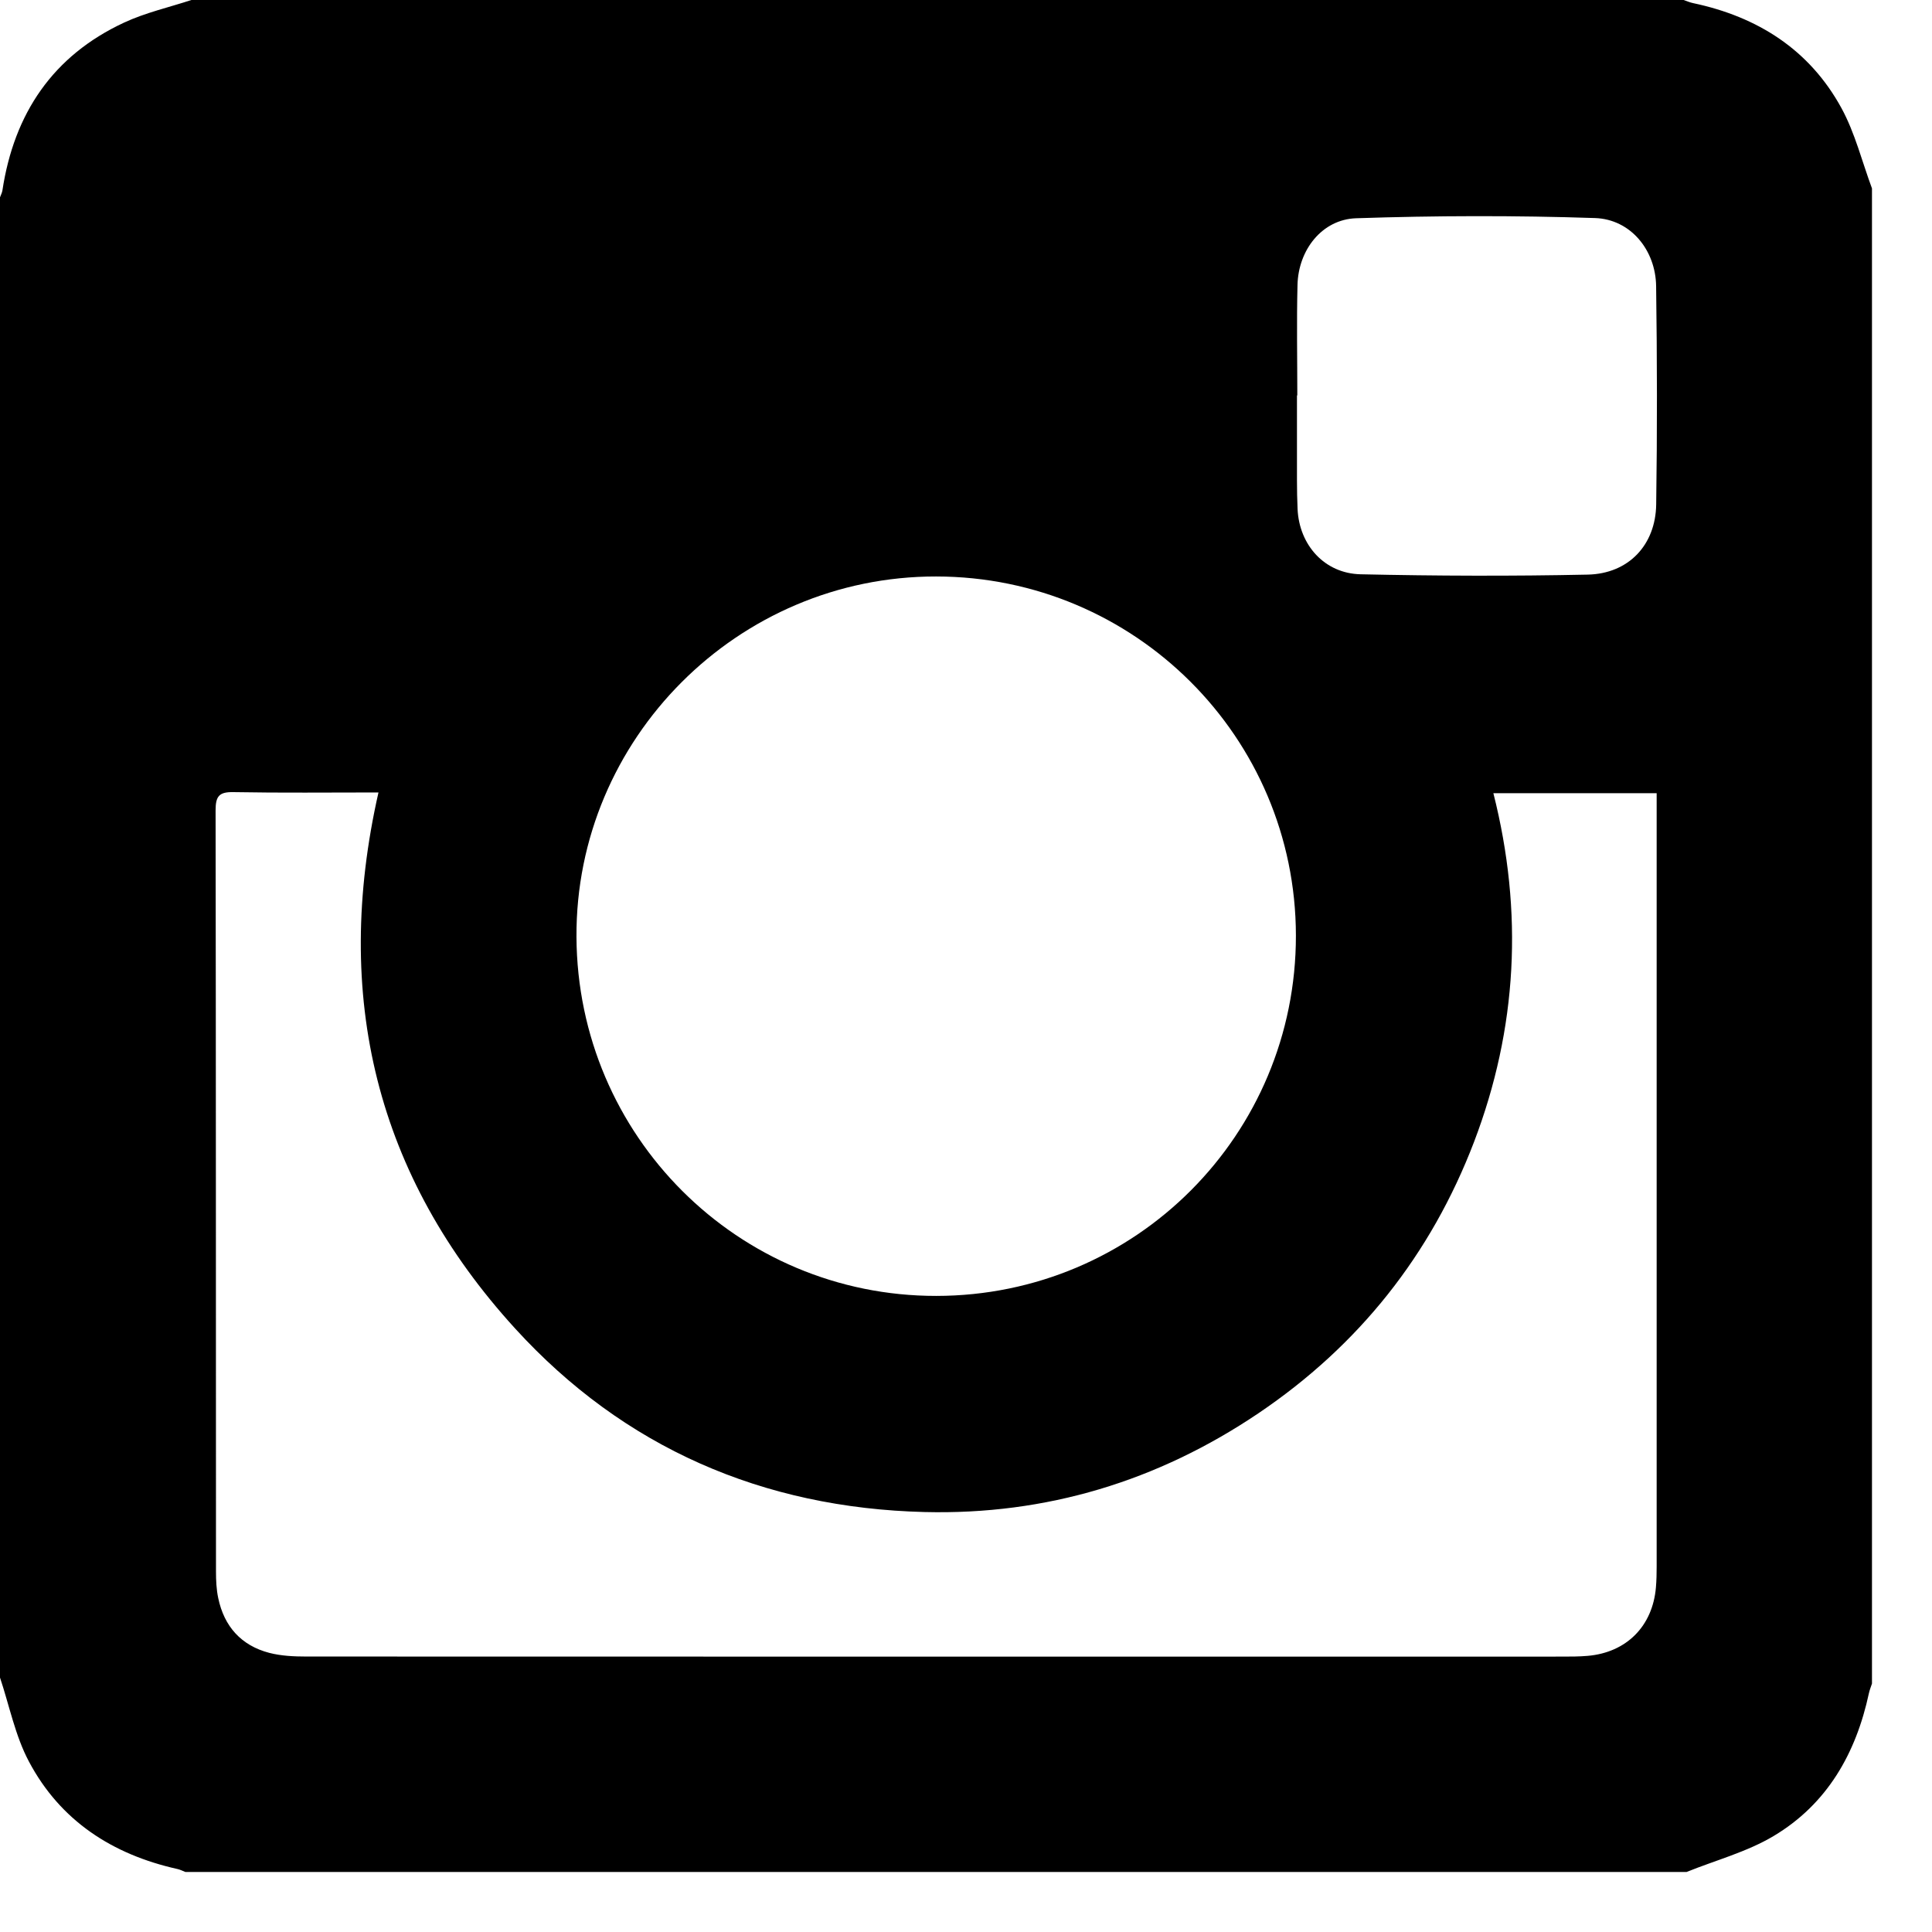 <?xml version="1.0" encoding="UTF-8" standalone="no"?> <svg xmlns="http://www.w3.org/2000/svg" xmlns:xlink="http://www.w3.org/1999/xlink" xmlns:serif="http://www.serif.com/" width="100%" height="100%" viewBox="0 0 29 29" version="1.1" xml:space="preserve" style="fill-rule:evenodd;clip-rule:evenodd;stroke-linejoin:round;stroke-miterlimit:2;"><path d="M0,25.181l0,-22.219c0.012,-0.034 0.03,-0.067 0.036,-0.102c0.175,-1.155 0.756,-2.023 1.827,-2.521c0.32,-0.149 0.672,-0.228 1.01,-0.339l22.398,0c0.048,0.016 0.095,0.037 0.144,0.047c0.969,0.205 1.747,0.699 2.226,1.576c0.204,0.374 0.308,0.801 0.458,1.205l0,22.443c-0.016,0.048 -0.035,0.096 -0.046,0.145c-0.194,0.904 -0.627,1.664 -1.43,2.143c-0.4,0.239 -0.869,0.363 -1.307,0.54l-22.533,0c-0.041,-0.016 -0.08,-0.036 -0.122,-0.045c-0.975,-0.218 -1.756,-0.724 -2.227,-1.613c-0.206,-0.387 -0.293,-0.838 -0.434,-1.26m5.681,-13.286c-0.755,0 -1.465,0.008 -2.174,-0.005c-0.218,-0.005 -0.271,0.06 -0.271,0.274c0.006,3.808 0.004,7.616 0.006,11.424c0,0.134 0.006,0.271 0.034,0.401c0.089,0.425 0.345,0.711 0.766,0.821c0.178,0.046 0.37,0.055 0.555,0.055c6.284,0.002 12.568,0.002 18.852,0.001c0.127,0 0.255,0 0.382,-0.011c0.583,-0.05 0.976,-0.446 1.025,-1.028c0.009,-0.105 0.011,-0.21 0.011,-0.314l0,-11.607l-2.451,0c0.452,1.786 0.36,3.53 -0.29,5.234c-0.648,1.695 -1.731,3.057 -3.236,4.073c-1.512,1.02 -3.19,1.529 -5.013,1.483c-2.425,-0.061 -4.513,-0.965 -6.145,-2.755c-2.086,-2.287 -2.744,-4.99 -2.051,-8.046m8.372,7.557c2.992,-0.002 5.403,-2.418 5.399,-5.411c-0.004,-2.976 -2.418,-5.385 -5.4,-5.388c-2.978,-0.004 -5.414,2.437 -5.399,5.41c0.015,2.986 2.425,5.391 5.4,5.389m5.42,-13.517l-0.005,0c0,0.285 -0.001,0.569 0,0.853c0.001,0.284 -0.004,0.569 0.009,0.853c0.025,0.542 0.406,0.967 0.946,0.979c1.136,0.025 2.273,0.029 3.409,0.005c0.612,-0.013 1.019,-0.443 1.028,-1.053c0.016,-1.092 0.014,-2.185 -0.001,-3.276c-0.007,-0.541 -0.382,-1.005 -0.917,-1.023c-1.195,-0.04 -2.393,-0.037 -3.587,0.003c-0.512,0.018 -0.866,0.476 -0.879,0.999c-0.014,0.553 -0.003,1.107 -0.003,1.66" style="fill-rule:nonzero;"></path></svg> 